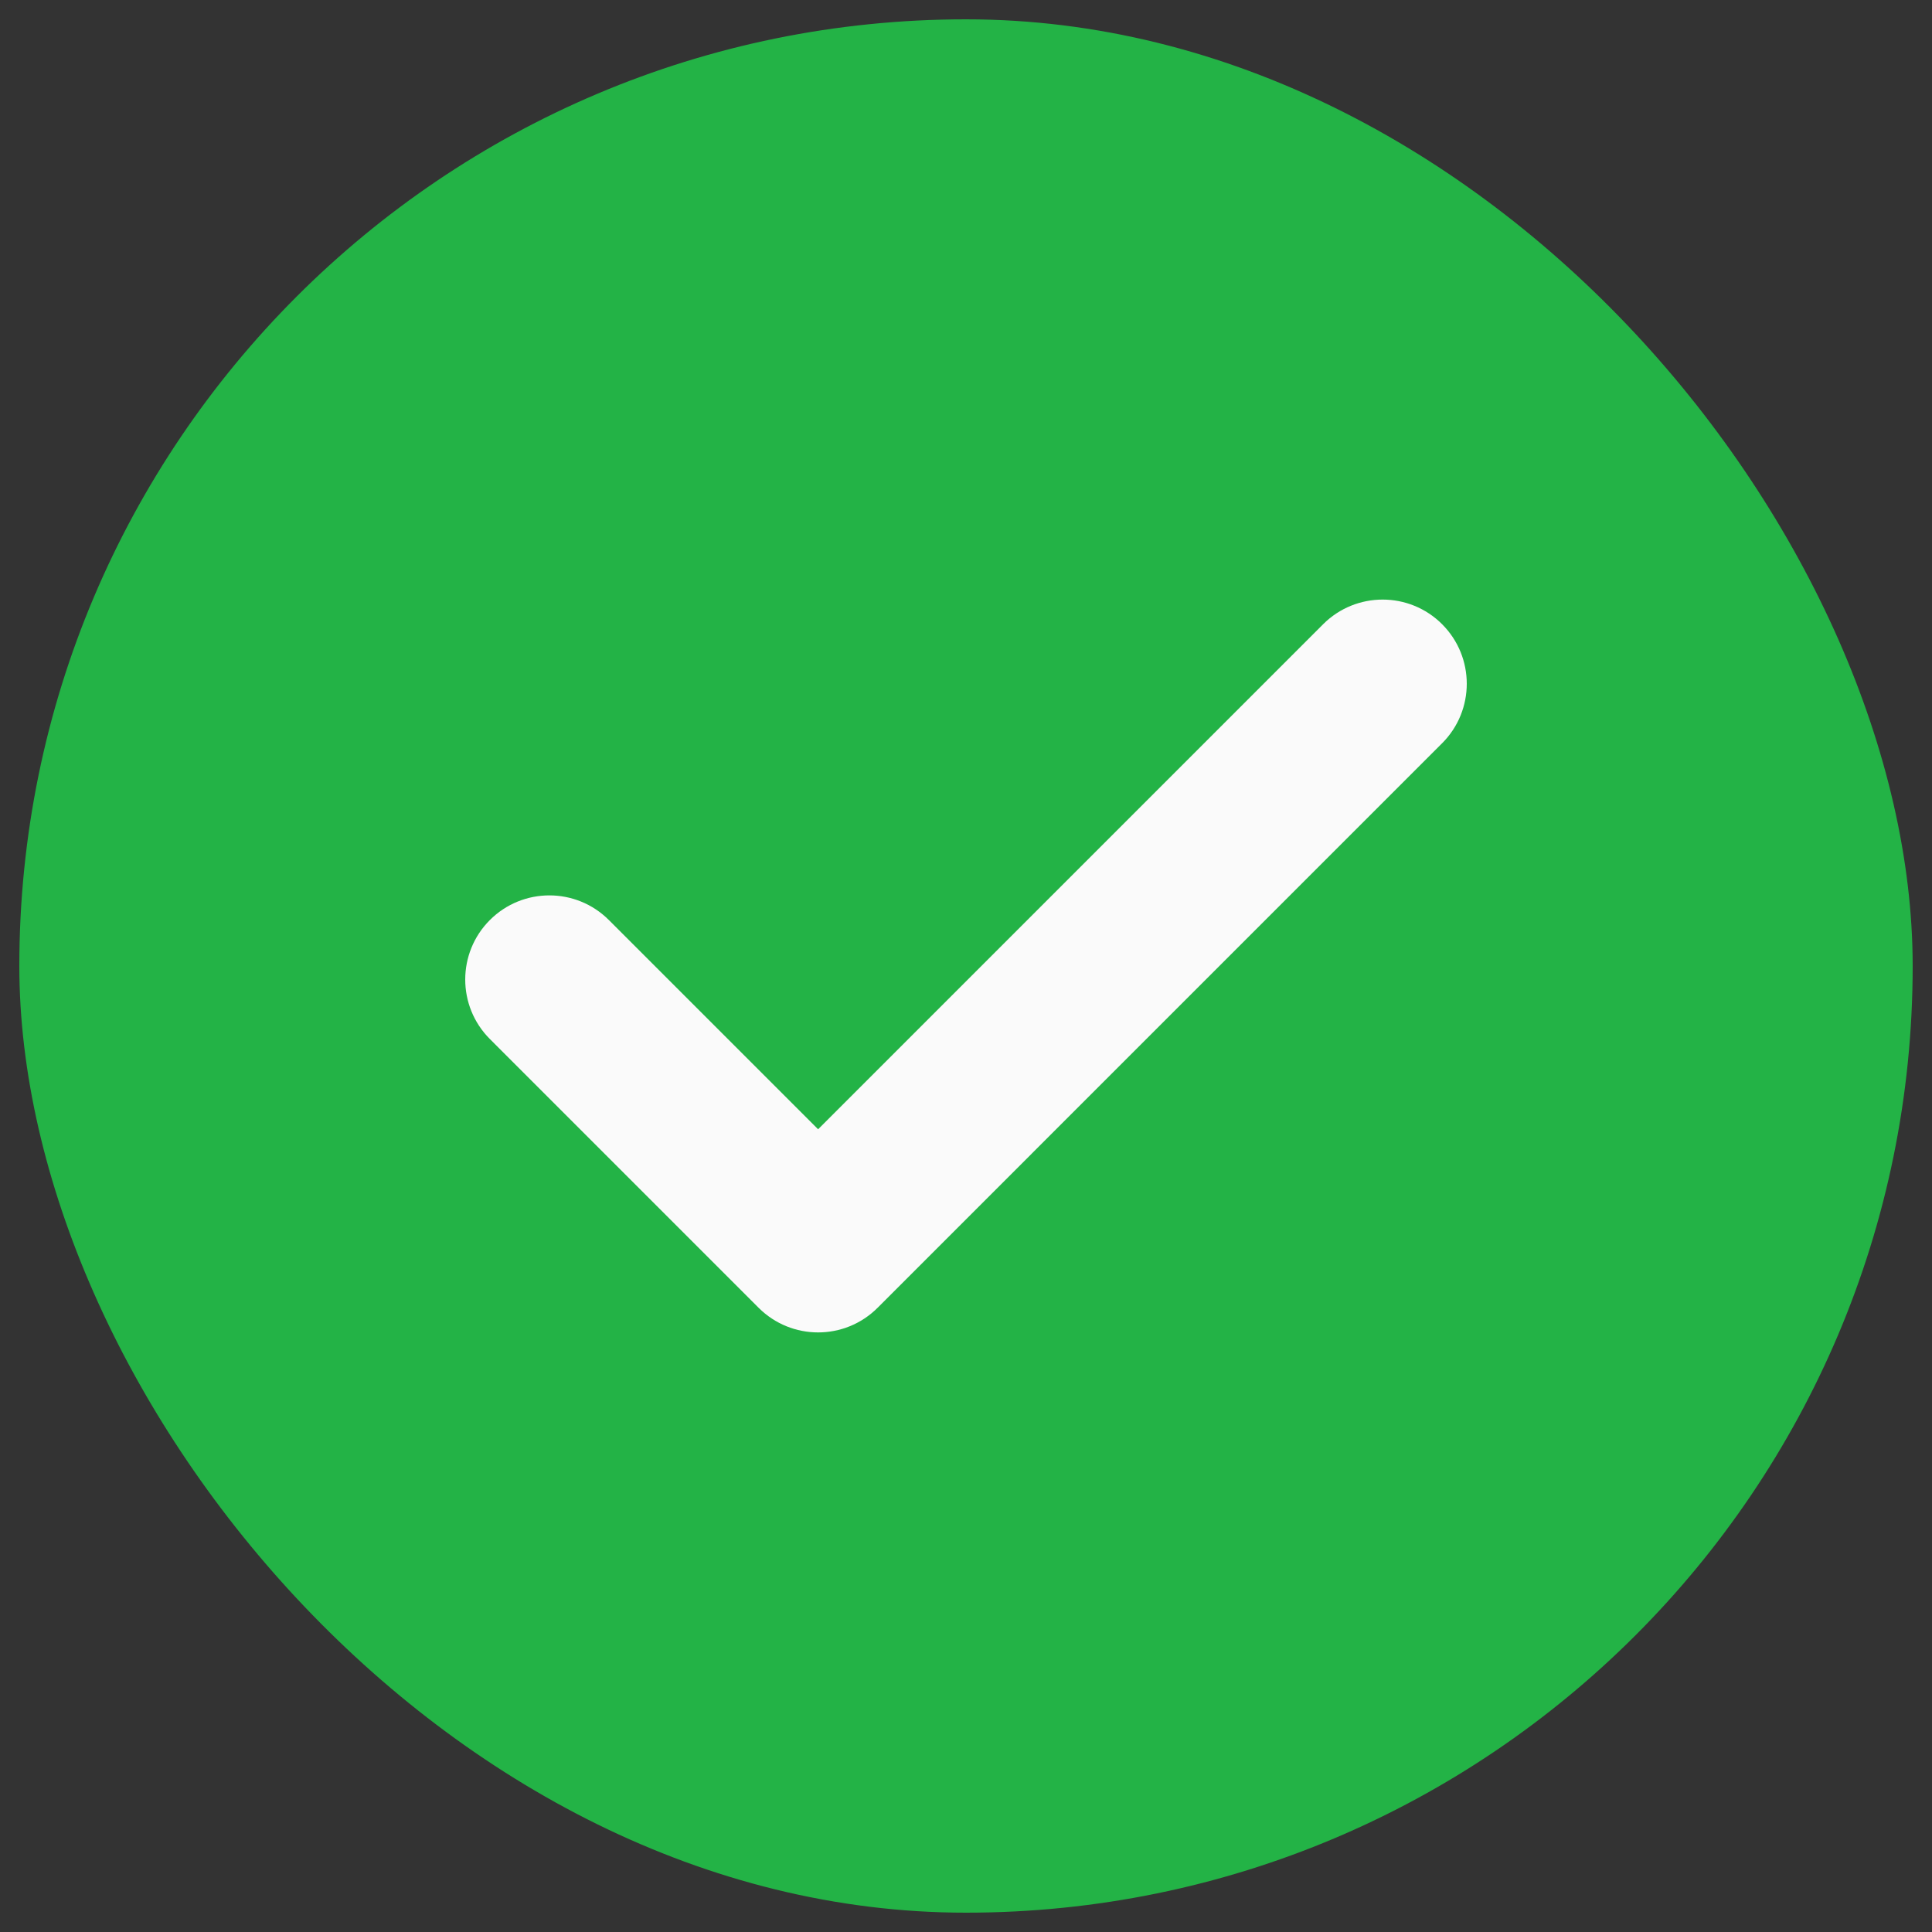 <?xml version="1.0" encoding="UTF-8"?><svg id="a" xmlns="http://www.w3.org/2000/svg" viewBox="0 0 100 100"><rect x="0" y="0" width="100" height="100" fill="#333333" stroke="none"/><defs><style>.b{fill:#23b346;}.c{fill:#fafafa;}</style></defs><rect class="b" x="1" y="1" width="98" height="98" rx="49" ry="49"/><path class="c" d="M74.644,32.31c1.701,1.701,1.701,4.459,0,6.16l-29.219,29.22c-1.701,1.701-4.458,1.701-6.16,0l-13.909-13.91c-1.701-1.701-1.701-4.458,0-6.159,1.701-1.701,4.458-1.701,6.159,0l10.83,10.83,26.14-26.141c1.701-1.701,4.459-1.701,6.16,0Z"/></svg>